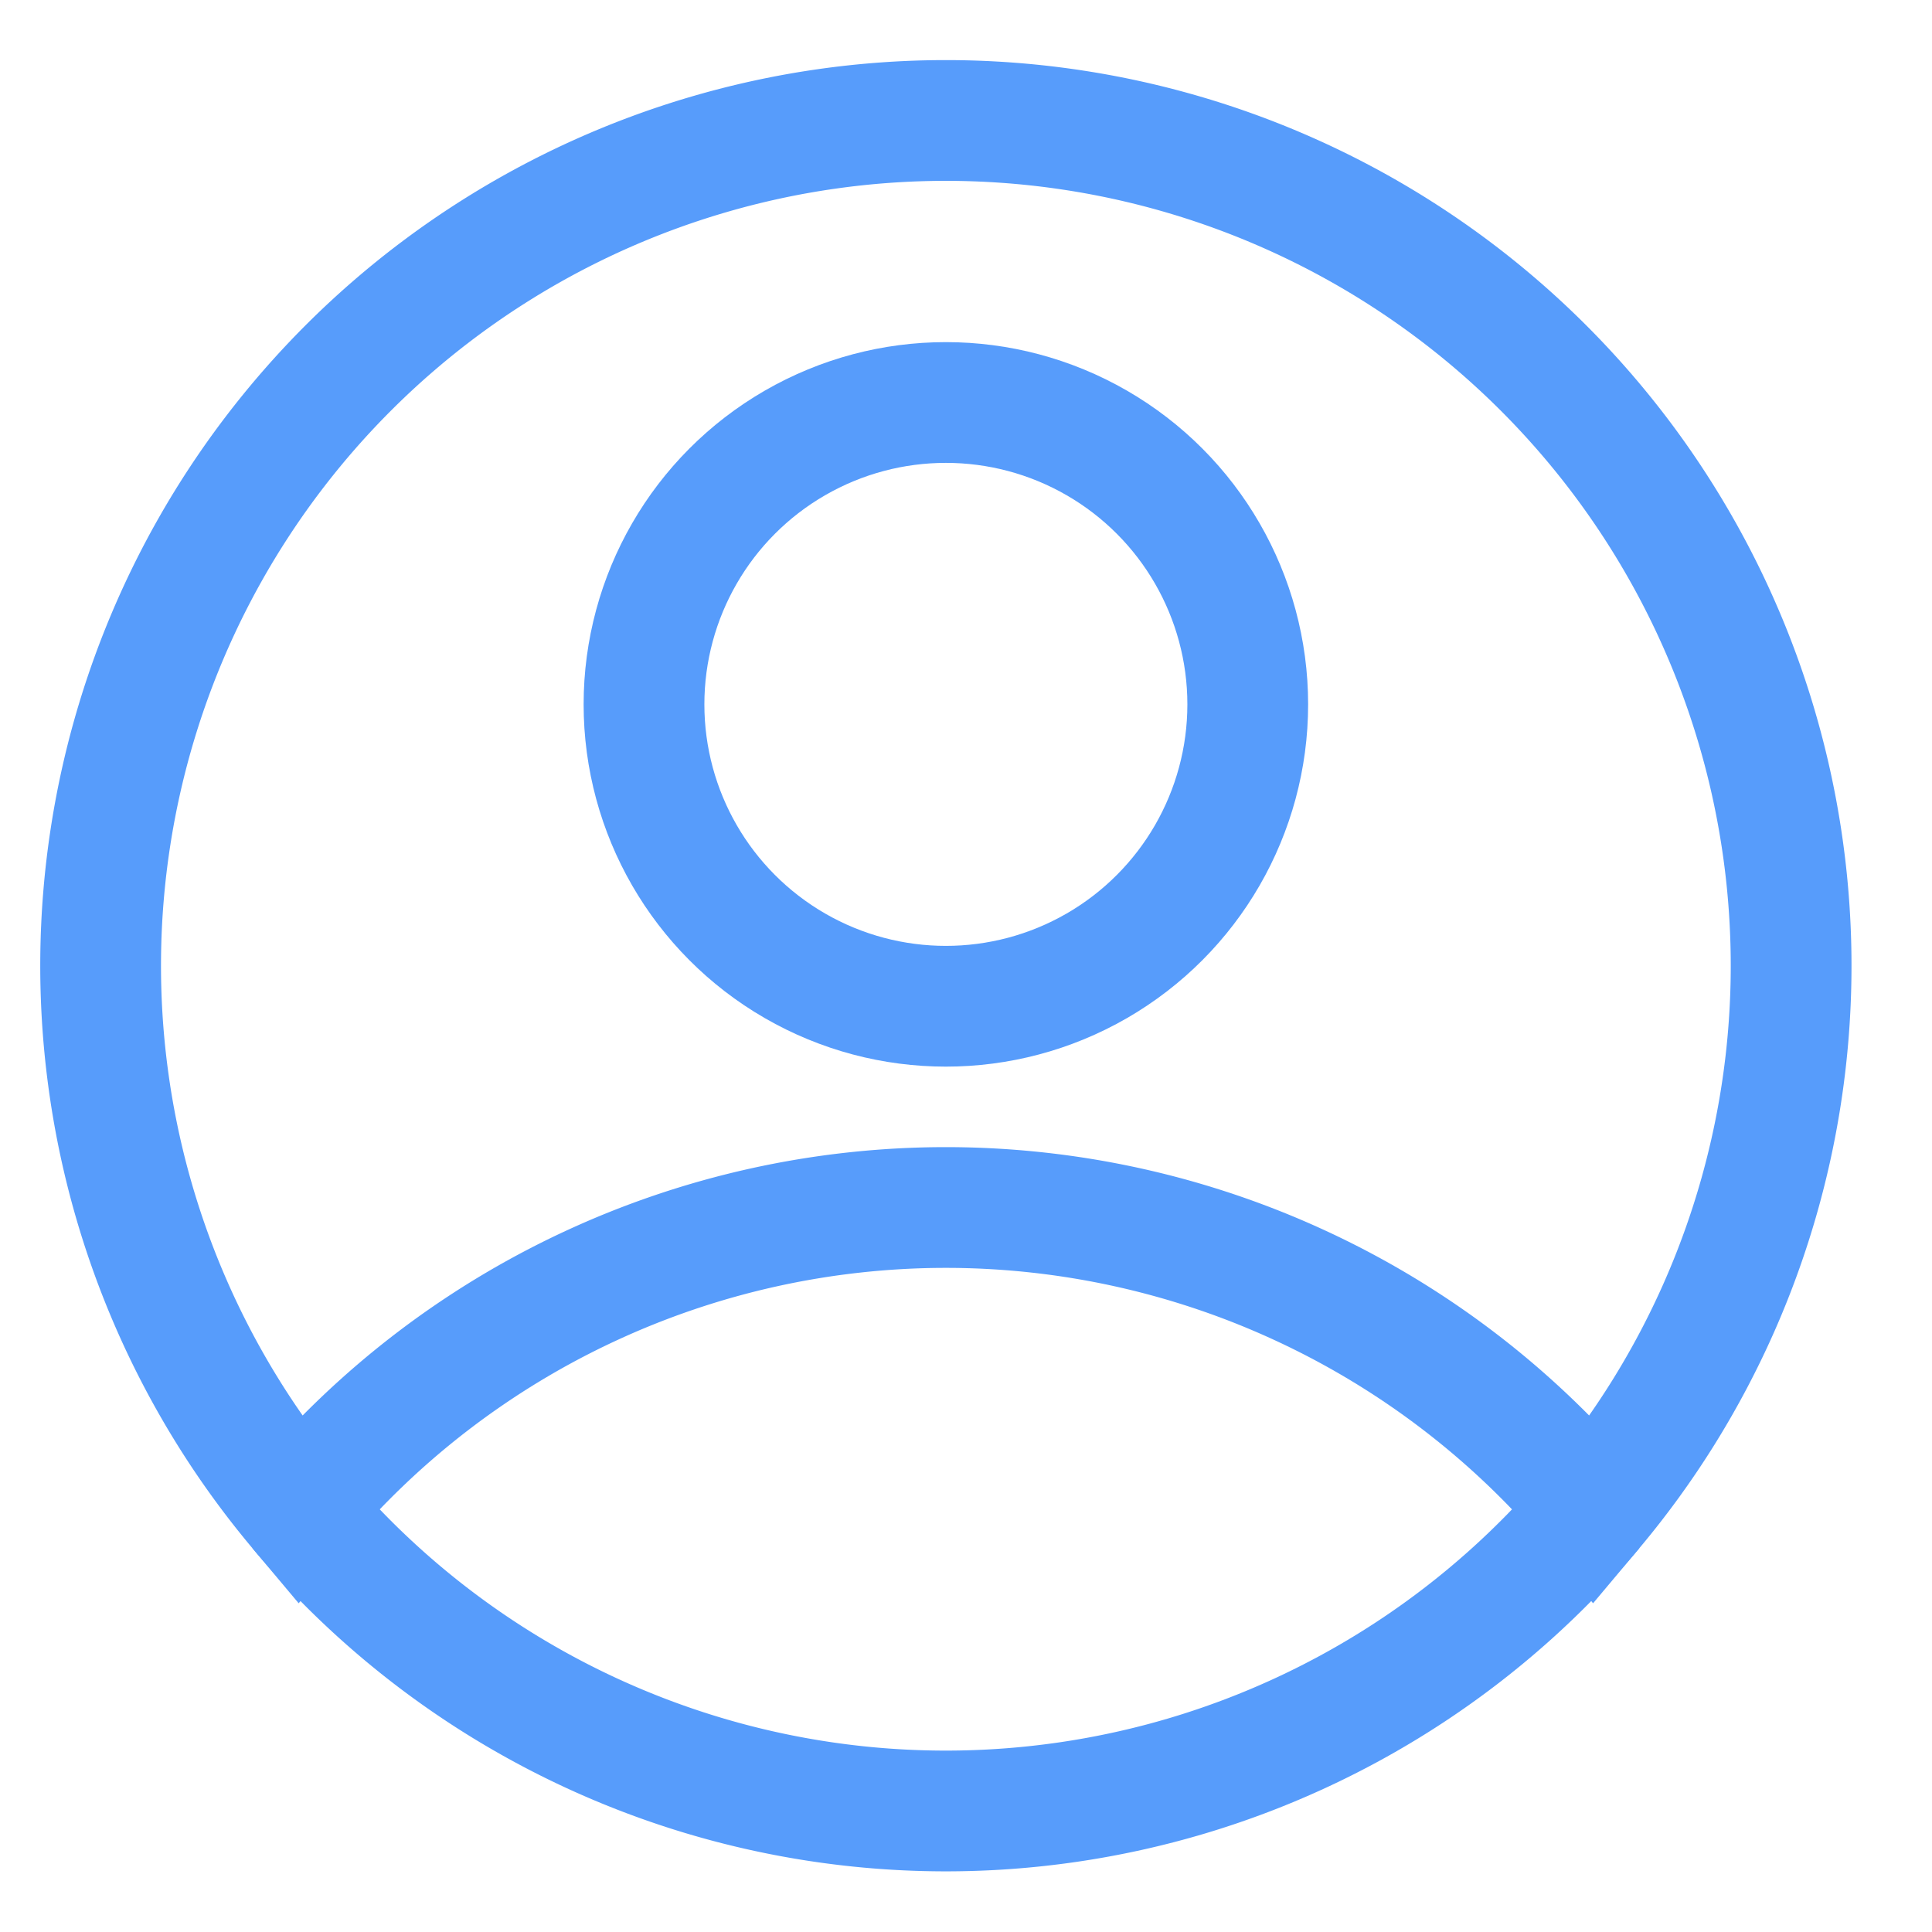 <svg id="Lager_1" data-name="Lager 1" xmlns="http://www.w3.org/2000/svg" viewBox="0 0 48 48"><defs><style>.cls-1{fill:none;stroke:#579cfb;stroke-miterlimit:10;stroke-width:3px;}</style></defs><circle class="cls-1" cx="23.5" cy="17.5" r="7.5"/><path class="cls-1" d="M39.58,37.5a21,21,0,0,1-32.16,0"/><path class="cls-1" d="M23.5,30a21,21,0,0,1,16.08,7.5,21,21,0,1,0-32.16,0A21,21,0,0,1,23.5,30Z"/></svg>